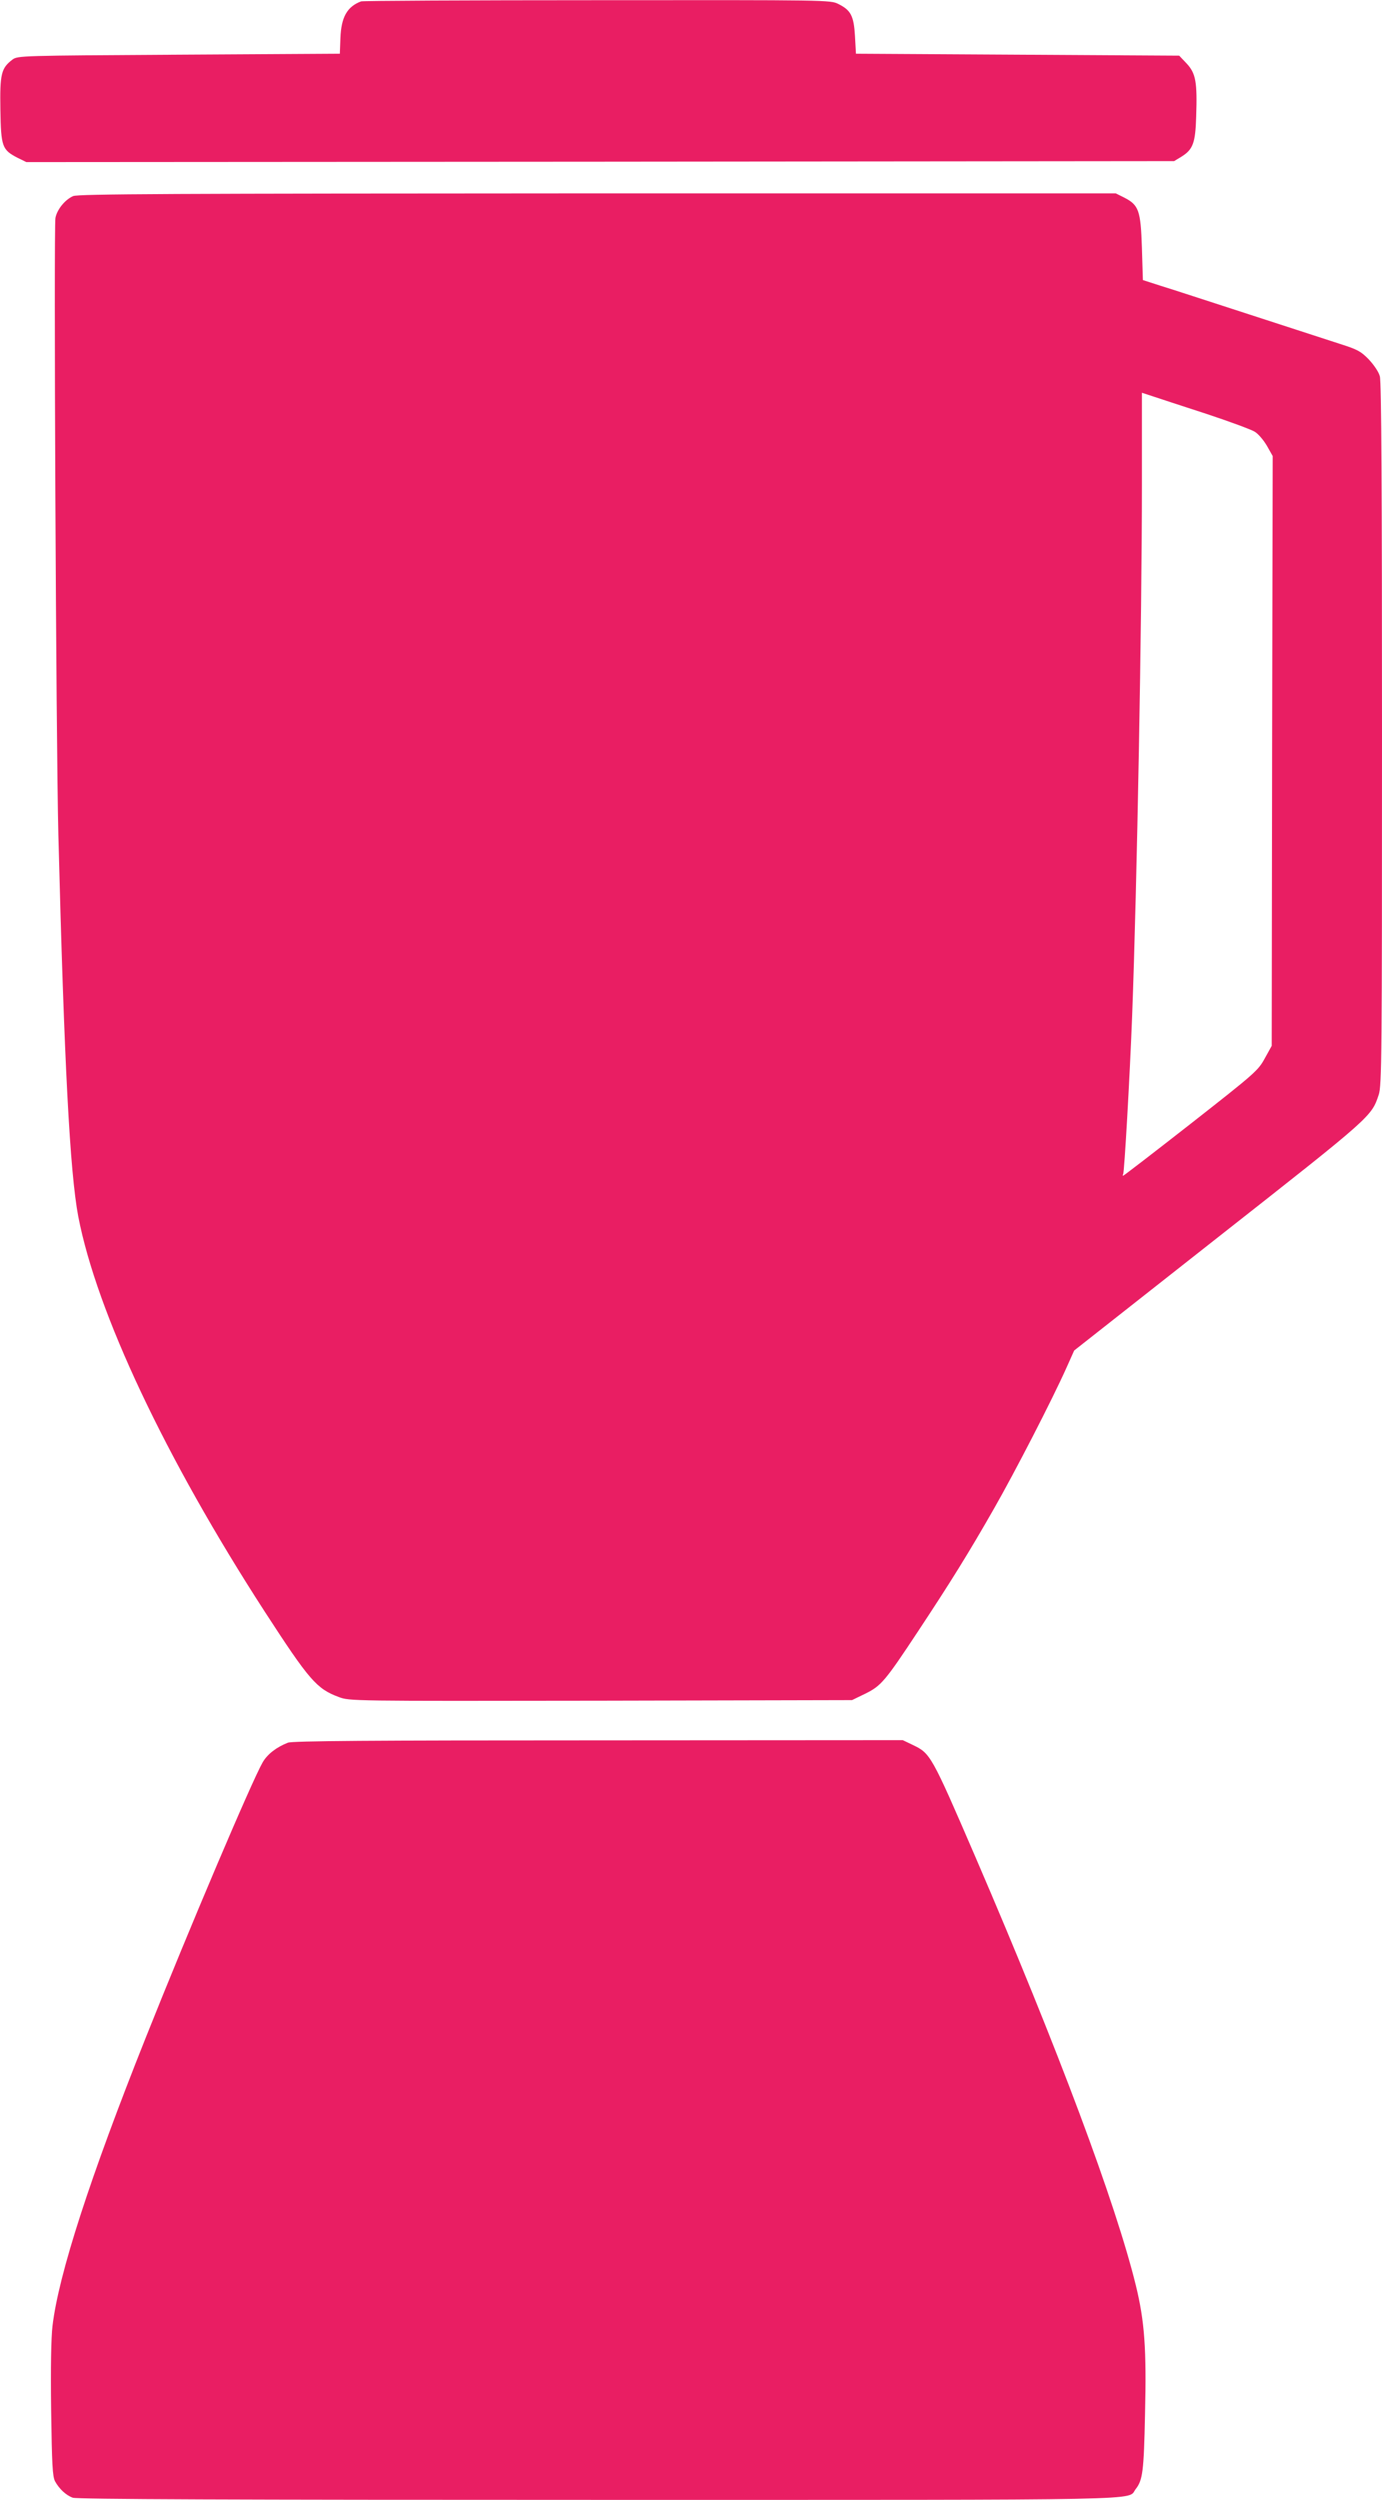 <?xml version="1.0" standalone="no"?>
<!DOCTYPE svg PUBLIC "-//W3C//DTD SVG 20010904//EN"
 "http://www.w3.org/TR/2001/REC-SVG-20010904/DTD/svg10.dtd">
<svg version="1.0" xmlns="http://www.w3.org/2000/svg"
 width="708pt" height="1280pt" viewBox="0 0 708 1280"
 preserveAspectRatio="xMidYMid meet">
<g transform="translate(0,1280) scale(0.1,-0.1)"
fill="#e91e63" stroke="none">
<path d="M1850 12793 c-72 -27 -102 -81 -106 -188 l-3 -80 -825 -5 c-809 -5
-825 -5 -852 -25 -58 -44 -65 -73 -62 -257 3 -190 9 -205 88 -246 l45 -22
2940 2 2940 3 38 23 c59 37 71 70 75 205 6 177 -2 221 -48 271 l-39 41 -828 5
-828 5 -5 90 c-6 104 -21 133 -86 165 -40 20 -57 20 -1235 19 -657 0 -1201 -3
-1209 -6z"/>
<path d="M375 11796 c-42 -18 -83 -69 -91 -112 -9 -51 3 -2678 15 -3159 30
-1175 59 -1726 102 -1954 95 -492 446 -1236 954 -2021 229 -353 267 -397 380
-439 56 -21 58 -21 1343 -19 l1287 3 68 33 c81 40 101 63 272 322 166 251 258
399 387 625 107 187 298 557 373 725 l38 85 742 584 c784 616 781 614 818 725
16 45 17 201 17 1845 0 1236 -3 1808 -11 1834 -6 23 -30 58 -57 87 -41 42 -59
51 -147 79 -55 18 -264 86 -465 151 -201 65 -405 132 -455 147 l-90 29 -5 165
c-6 191 -16 219 -90 257 l-44 22 -2656 0 c-2185 -1 -2660 -3 -2685 -14z m5805
-1115 c118 -39 229 -80 247 -91 18 -10 46 -43 63 -72 l30 -53 -3 -1510 -2
-1510 -36 -65 c-34 -62 -49 -75 -378 -333 -188 -147 -344 -267 -347 -267 -3 0
-3 3 0 8 6 10 34 497 46 812 25 665 50 2033 50 2717 l0 472 58 -19 c31 -10
154 -51 272 -89z"/>
<path d="M1475 3877 c-59 -23 -105 -59 -129 -100 -55 -95 -378 -855 -598
-1407 -288 -722 -448 -1217 -479 -1479 -7 -59 -10 -216 -7 -430 4 -281 7 -341
20 -366 21 -38 55 -71 91 -84 20 -8 830 -11 2693 -11 2896 0 2706 -4 2752 55
36 46 42 89 48 385 8 331 -2 474 -47 658 -103 420 -398 1210 -819 2187 -230
533 -233 537 -325 581 l-50 24 -1560 -1 c-1169 0 -1568 -3 -1590 -12z"/>
</g>
</svg>
